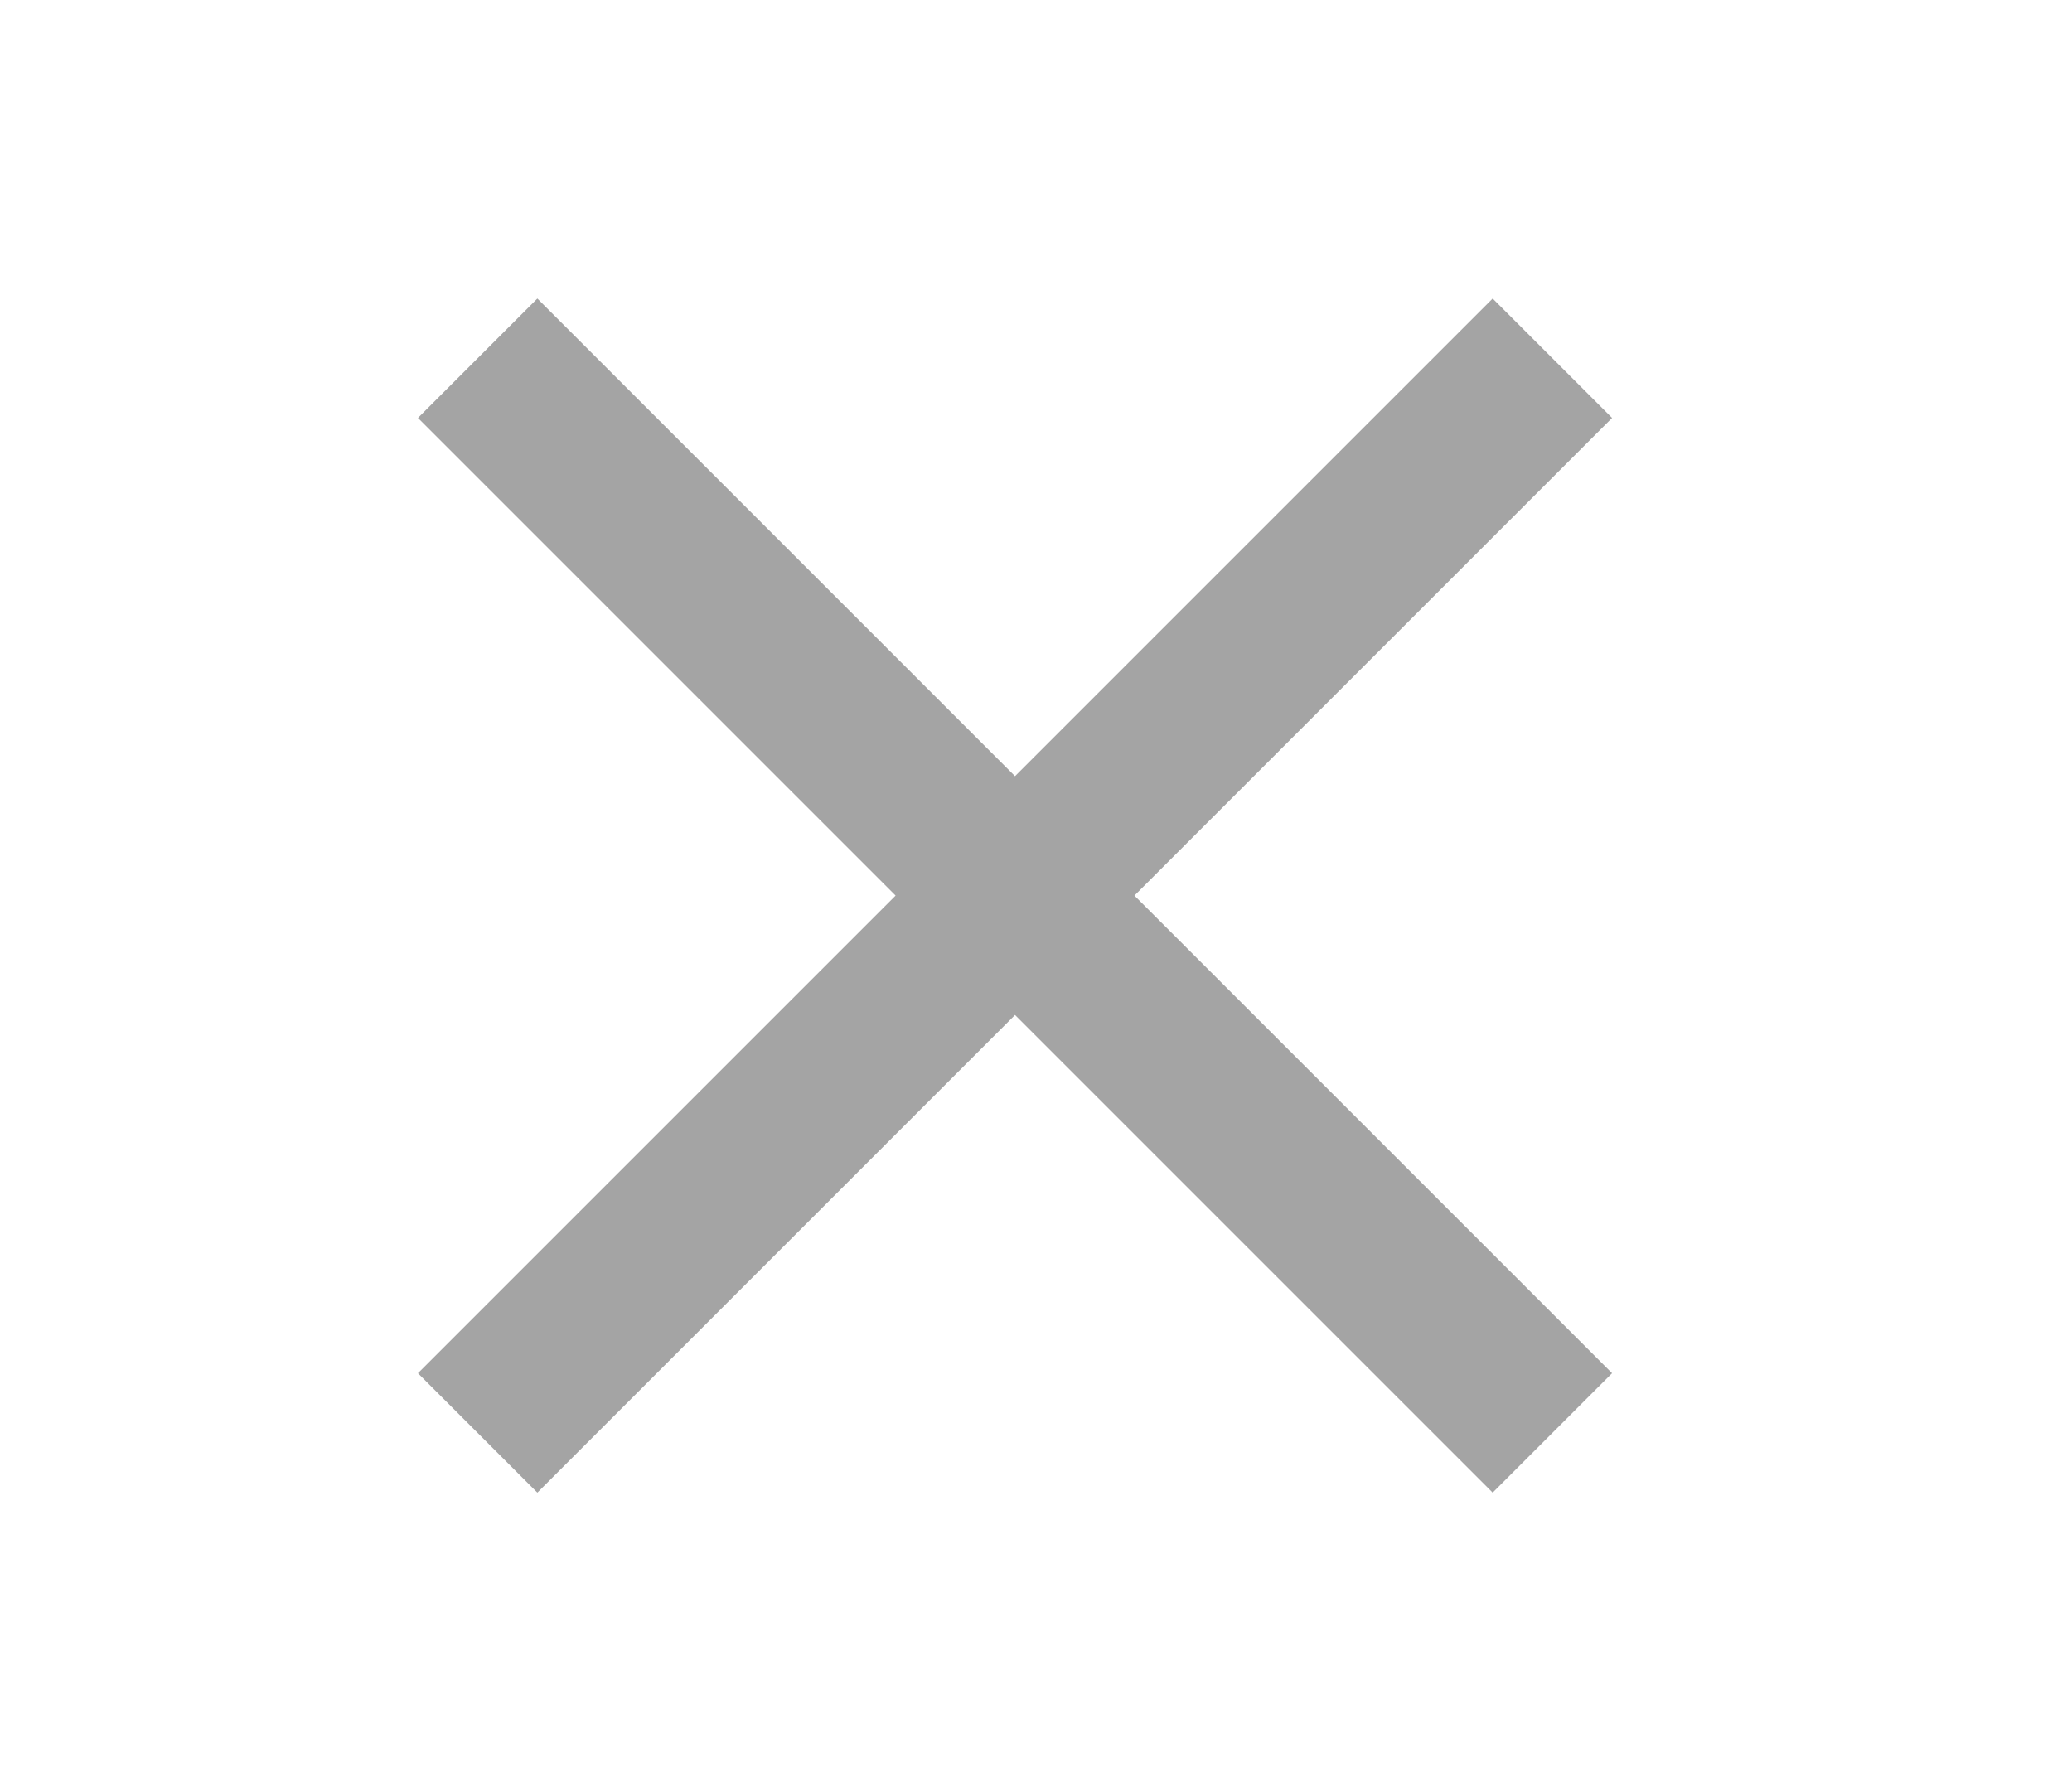 <svg xmlns="http://www.w3.org/2000/svg" width="34.703" height="30" viewBox="0 0 34.703 30">
  <g id="Grupo_1390" data-name="Grupo 1390" transform="translate(-258 -30)">
    <path id="Icon_ionic-md-close" data-name="Icon ionic-md-close" d="M27.523,9.523l-2-2-8,8-8-8-2,2,8,8-8,8,2,2,8-8,8,8,2-2-8-8Z" transform="translate(257.477 27.477)" fill="#a4a4a4"/>
    <rect id="Retângulo_372" data-name="Retângulo 372" width="34.703" height="30" transform="translate(258 30)" fill="none"/>
  </g>
</svg>
